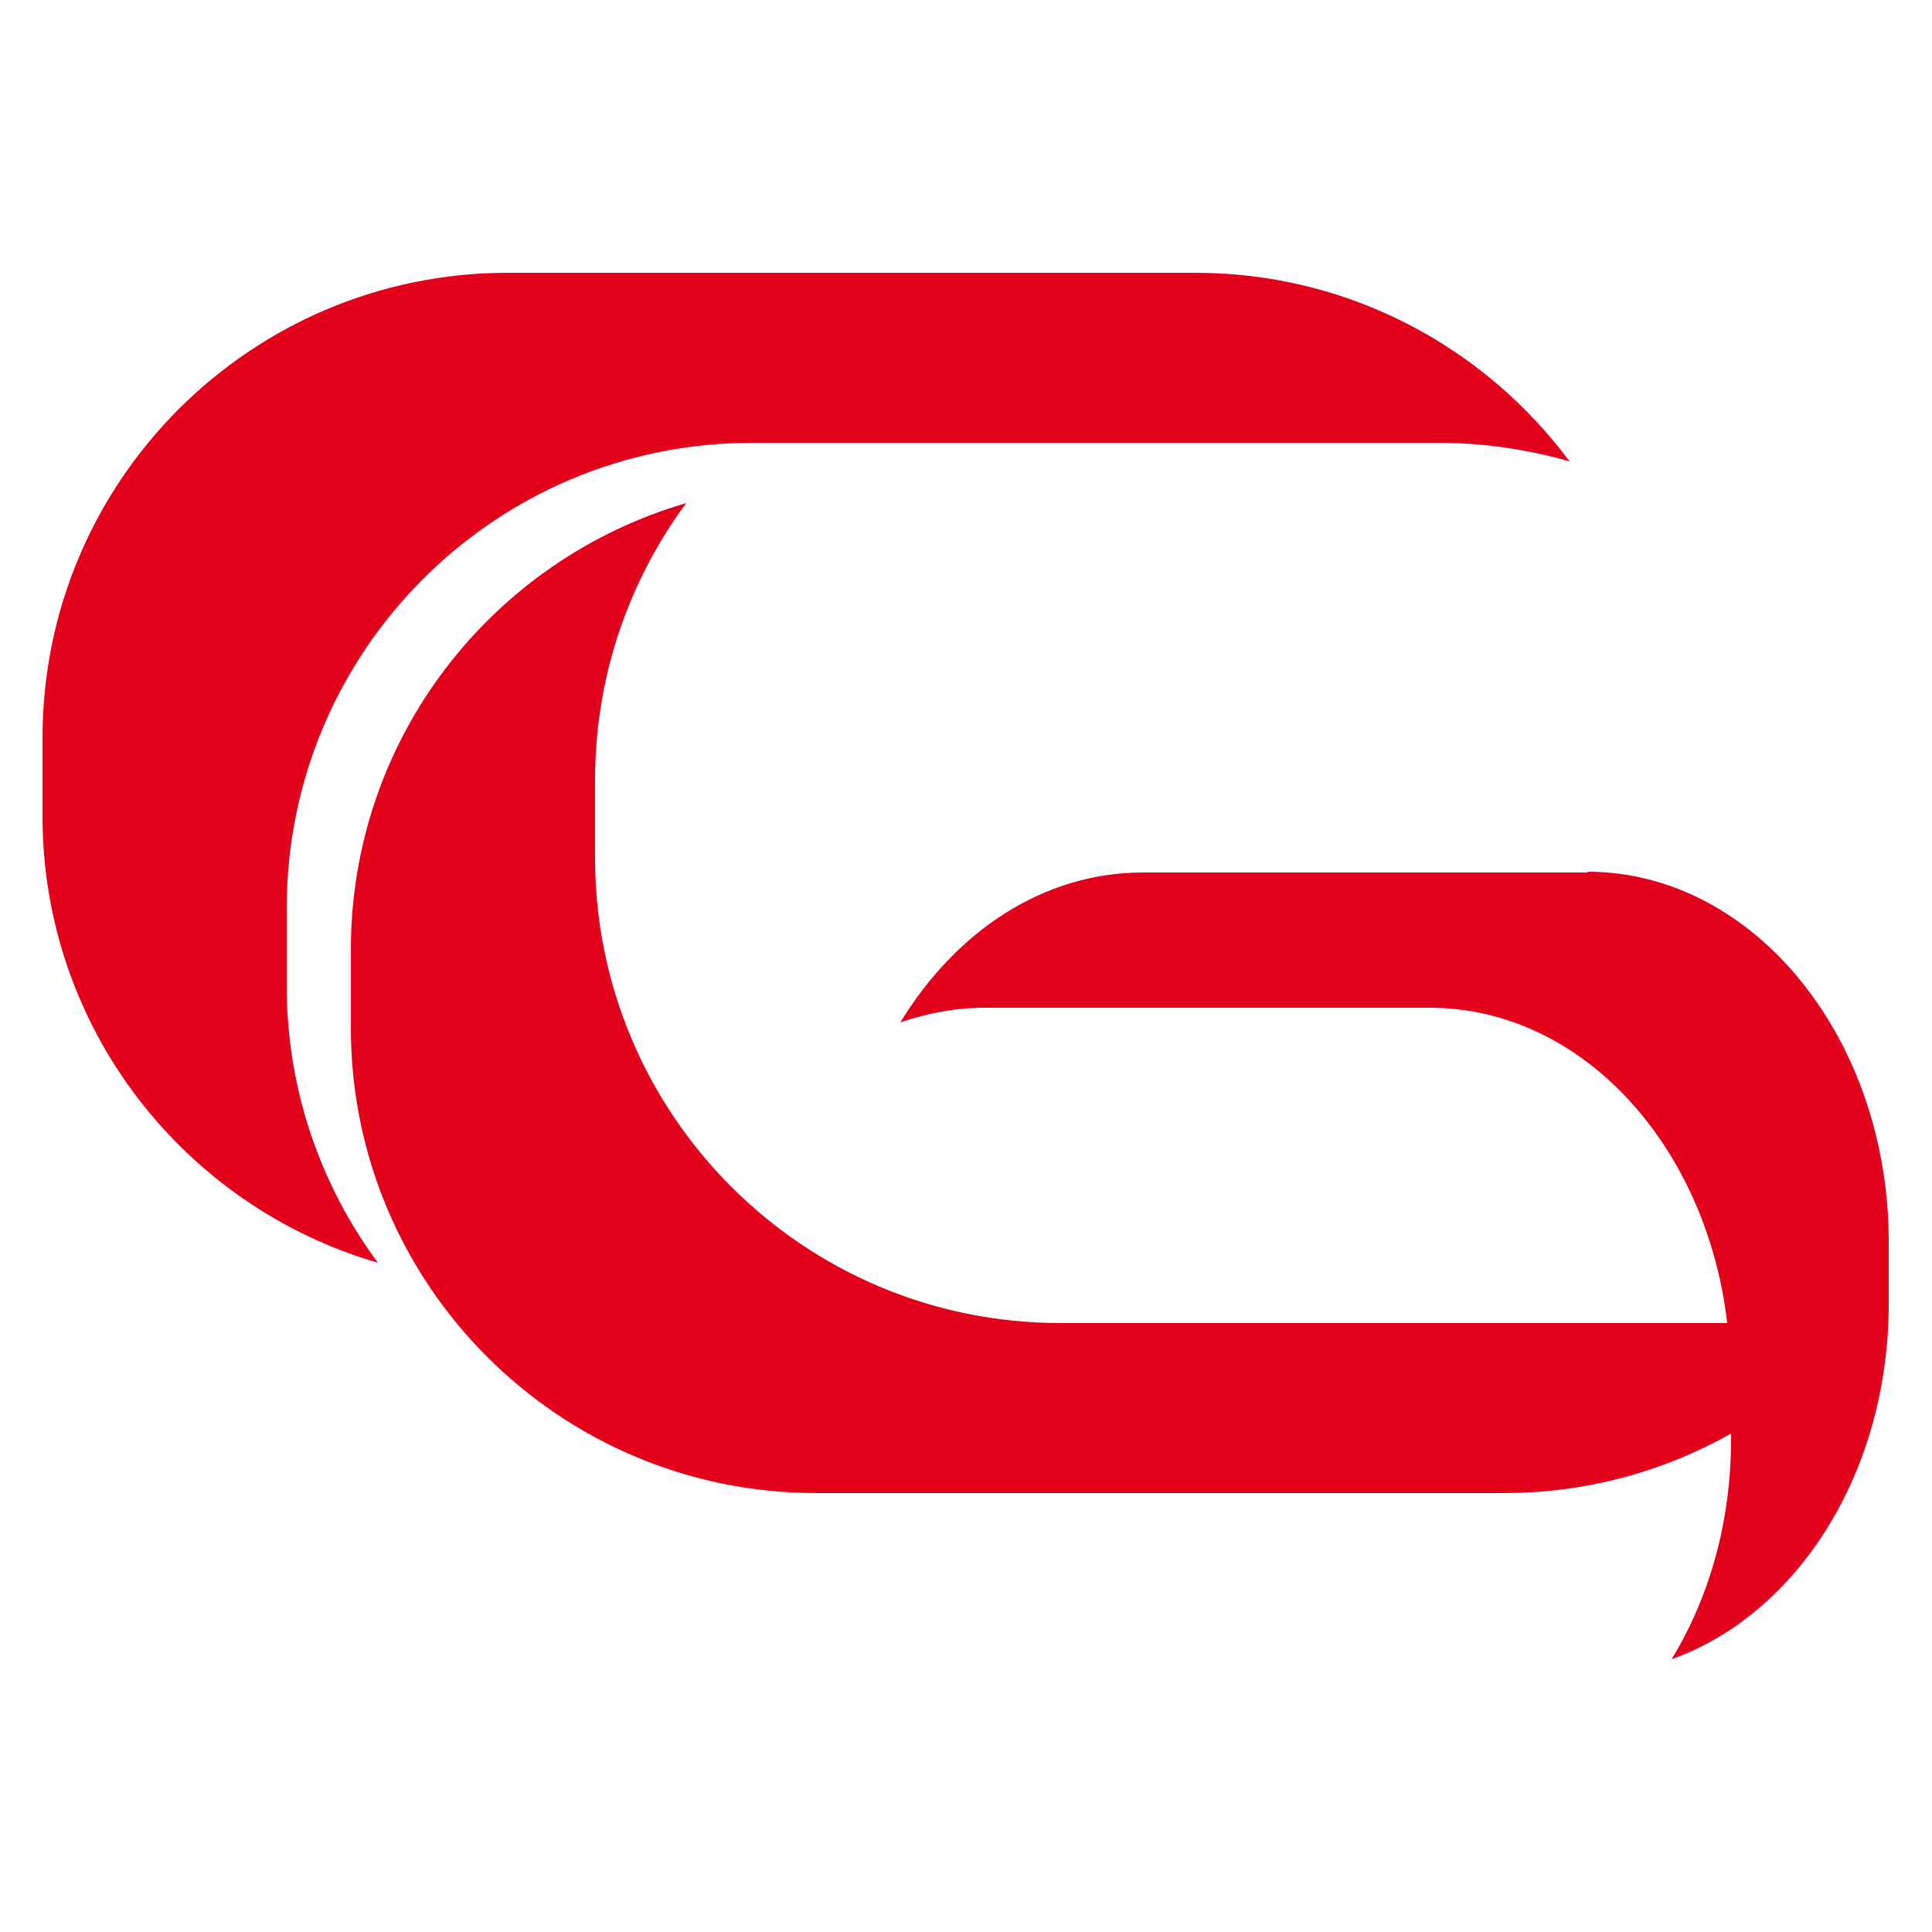 <?xml version="1.0" encoding="UTF-8"?> <svg xmlns="http://www.w3.org/2000/svg" id="Ebene_1" version="1.1" viewBox="0 0 250 250"><defs><style> .st0 { fill: #e2001a; } </style></defs><path class="st0" d="M186.3,57.3h-89c-33.3,0-60.2,27-60.2,60.2v10.1c0,13.4,4.4,25.8,11.8,35.8-25.1-7.3-43.4-30.4-43.4-57.8v-10.1c0-33.3,27-60.2,60.2-60.2h89c19.8,0,37.4,9.6,48.4,24.4-5.3-1.5-11-2.4-16.8-2.4"></path><path class="st0" d="M205.5,112.9h-57.6c-12.9,0-24.2,7.6-31.4,19.4,3.5-1.2,7.1-1.9,10.9-1.9h57.6c19.6,0,35.8,17.7,38.5,40.8h-86.3c-33.3,0-60.2-27-60.2-60.2v-10.1c0-13.4,4.4-25.8,11.8-35.8-25.1,7.3-43.4,30.4-43.4,57.8v10.1c0,33.3,27,60.2,60.2,60.2h89c10.7,0,20.7-2.8,29.4-7.7v.7c0,10.7-2.8,20.5-7.7,28.5,16.3-5.8,28.1-24.2,28.1-46v-8c0-26.4-17.5-47.9-39-47.9"></path></svg> 